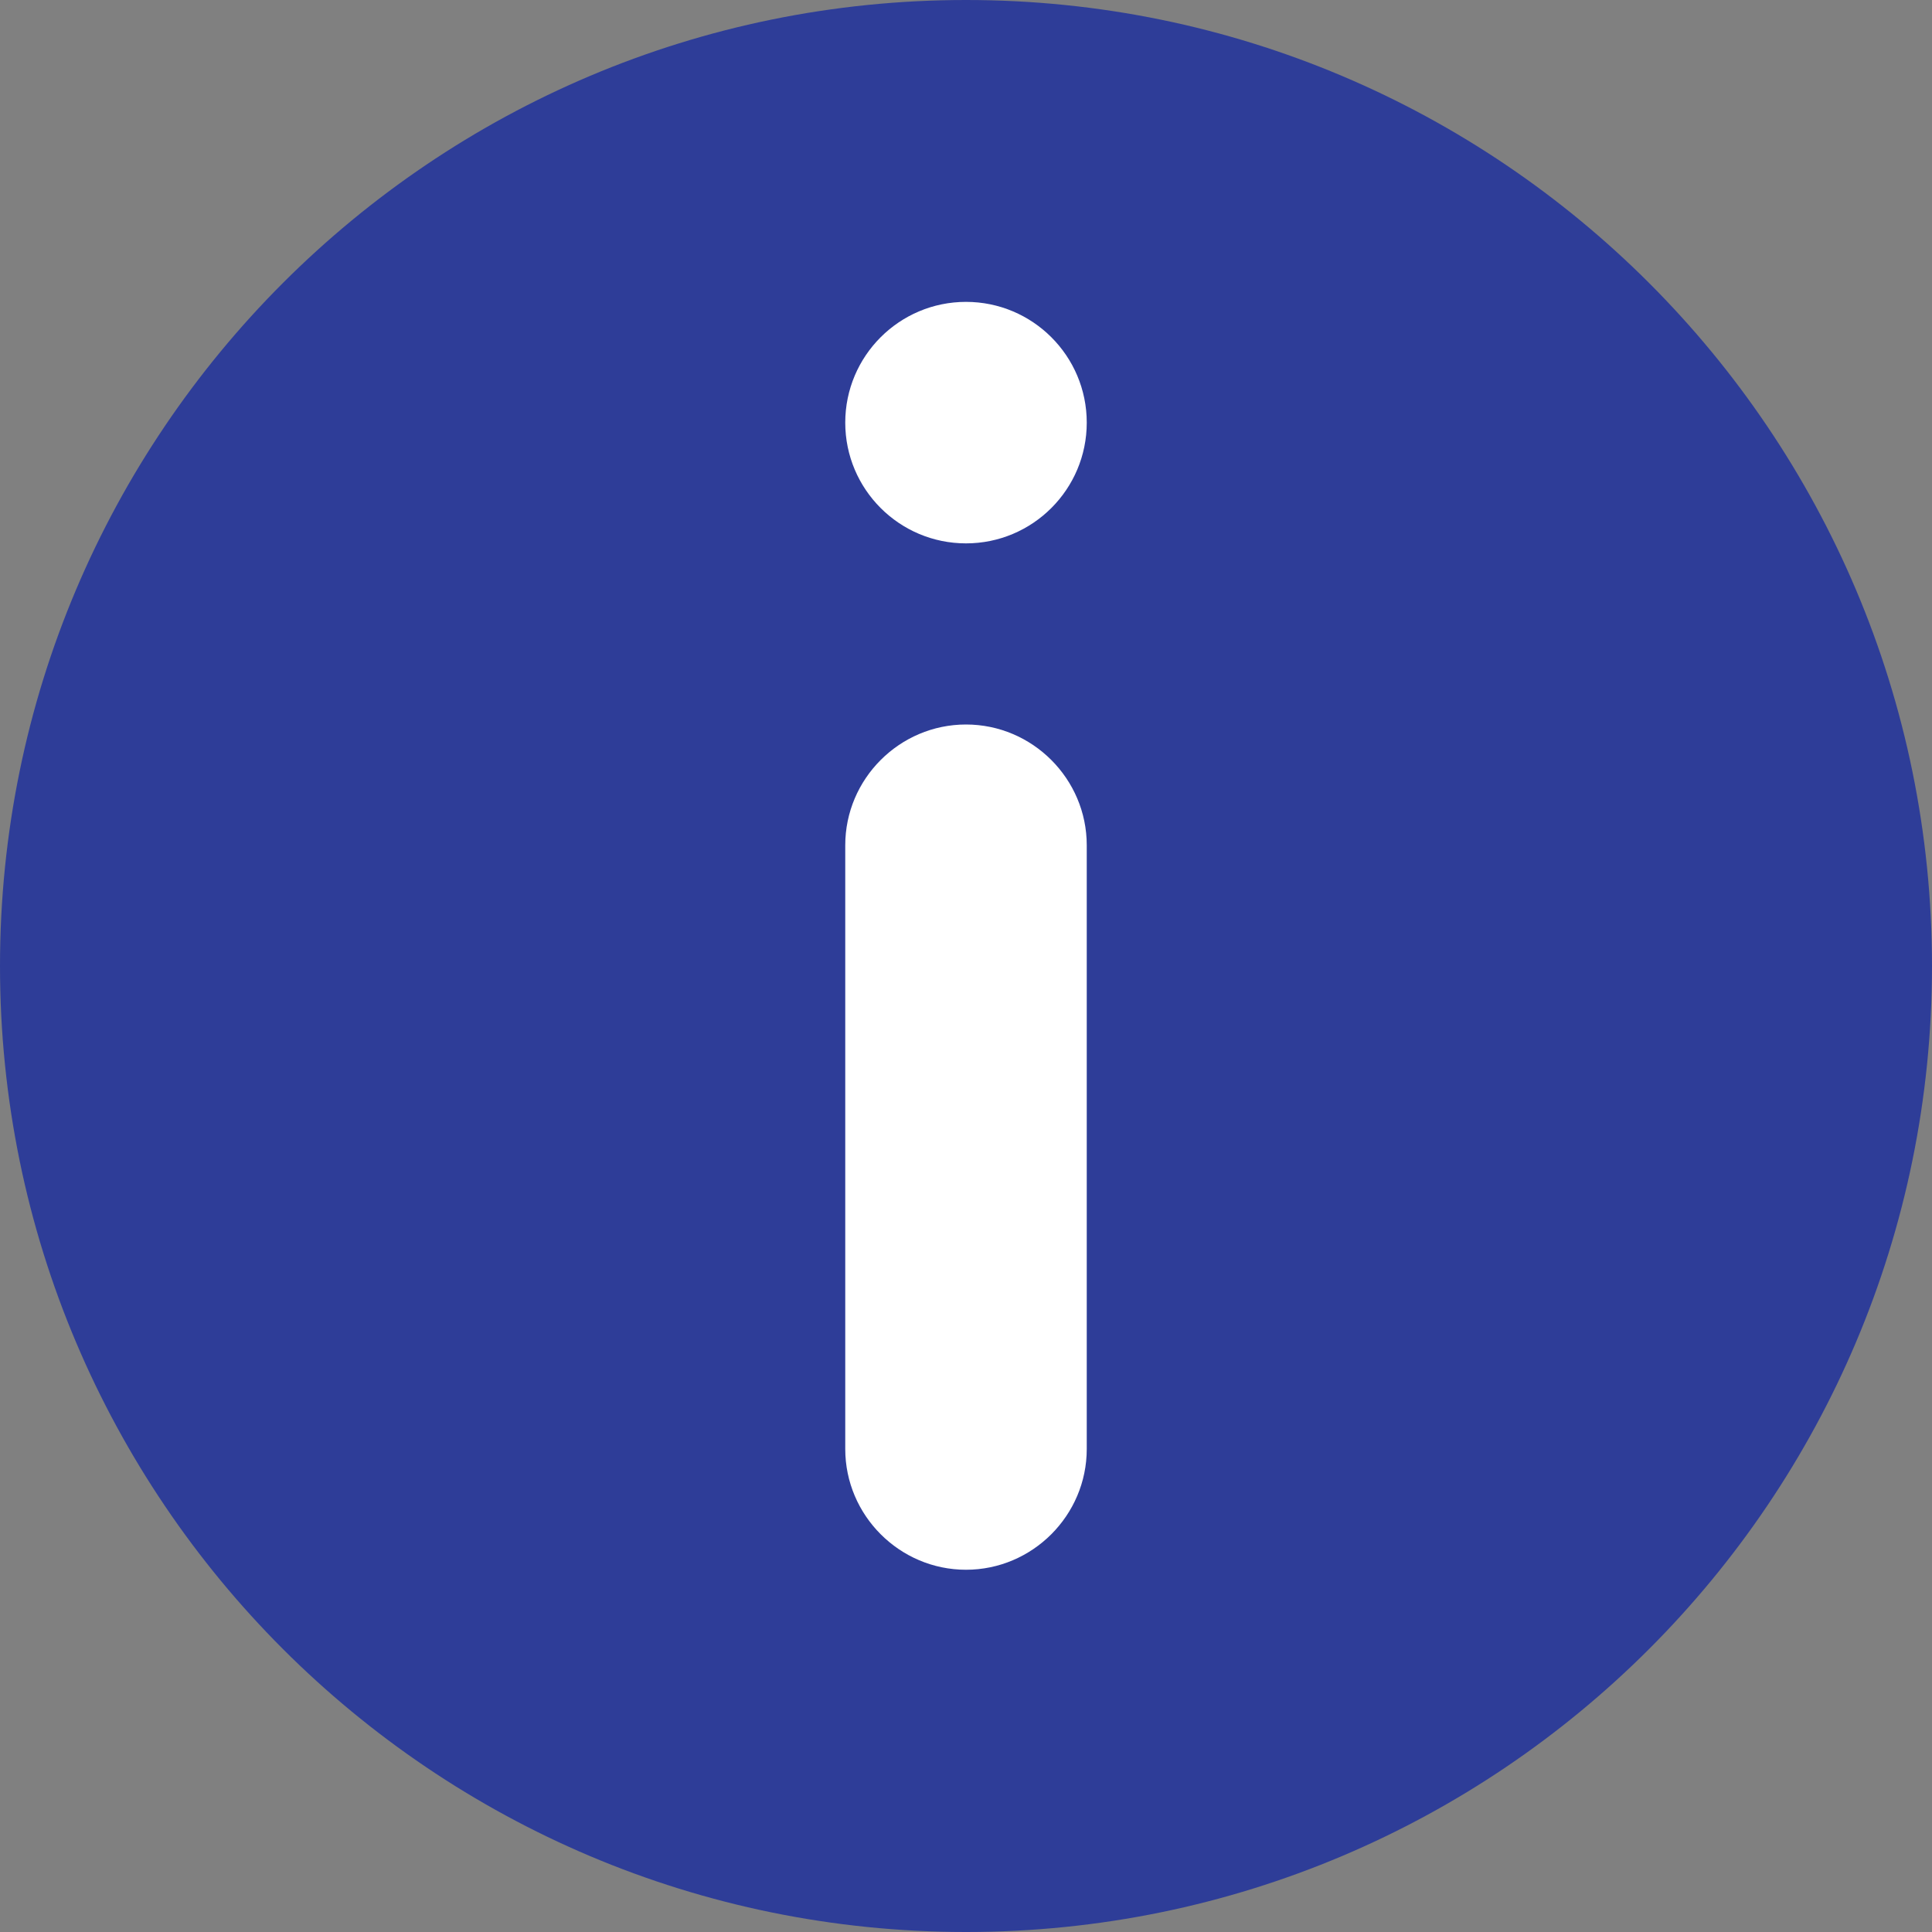 <svg width="24" height="24" viewBox="0 0 24 24" fill="none" xmlns="http://www.w3.org/2000/svg">
<rect x="0" y="0" width="24" height="24" fill="#808080" stroke="none"/>
<path d="M12 24C18.627 24 24 18.627 24 12C24 5.373 18.627 0 12 0C5.373 0 0 5.373 0 12C0 18.627 5.373 24 12 24Z" fill="#2E3D98"/>
<path d="M12 6.75C12.828 6.75 13.5 6.078 13.5 5.25C13.5 4.422 12.828 3.75 12 3.75C11.172 3.75 10.5 4.422 10.5 5.25C10.5 6.078 11.172 6.75 12 6.75Z" fill="white"/>
<path d="M13.5 18C13.5 18.825 12.825 19.5 12 19.5C11.175 19.5 10.5 18.825 10.5 18V10.5C10.5 9.675 11.175 9 12 9C12.825 9 13.5 9.675 13.5 10.5V18Z" fill="white"/>
</svg>
